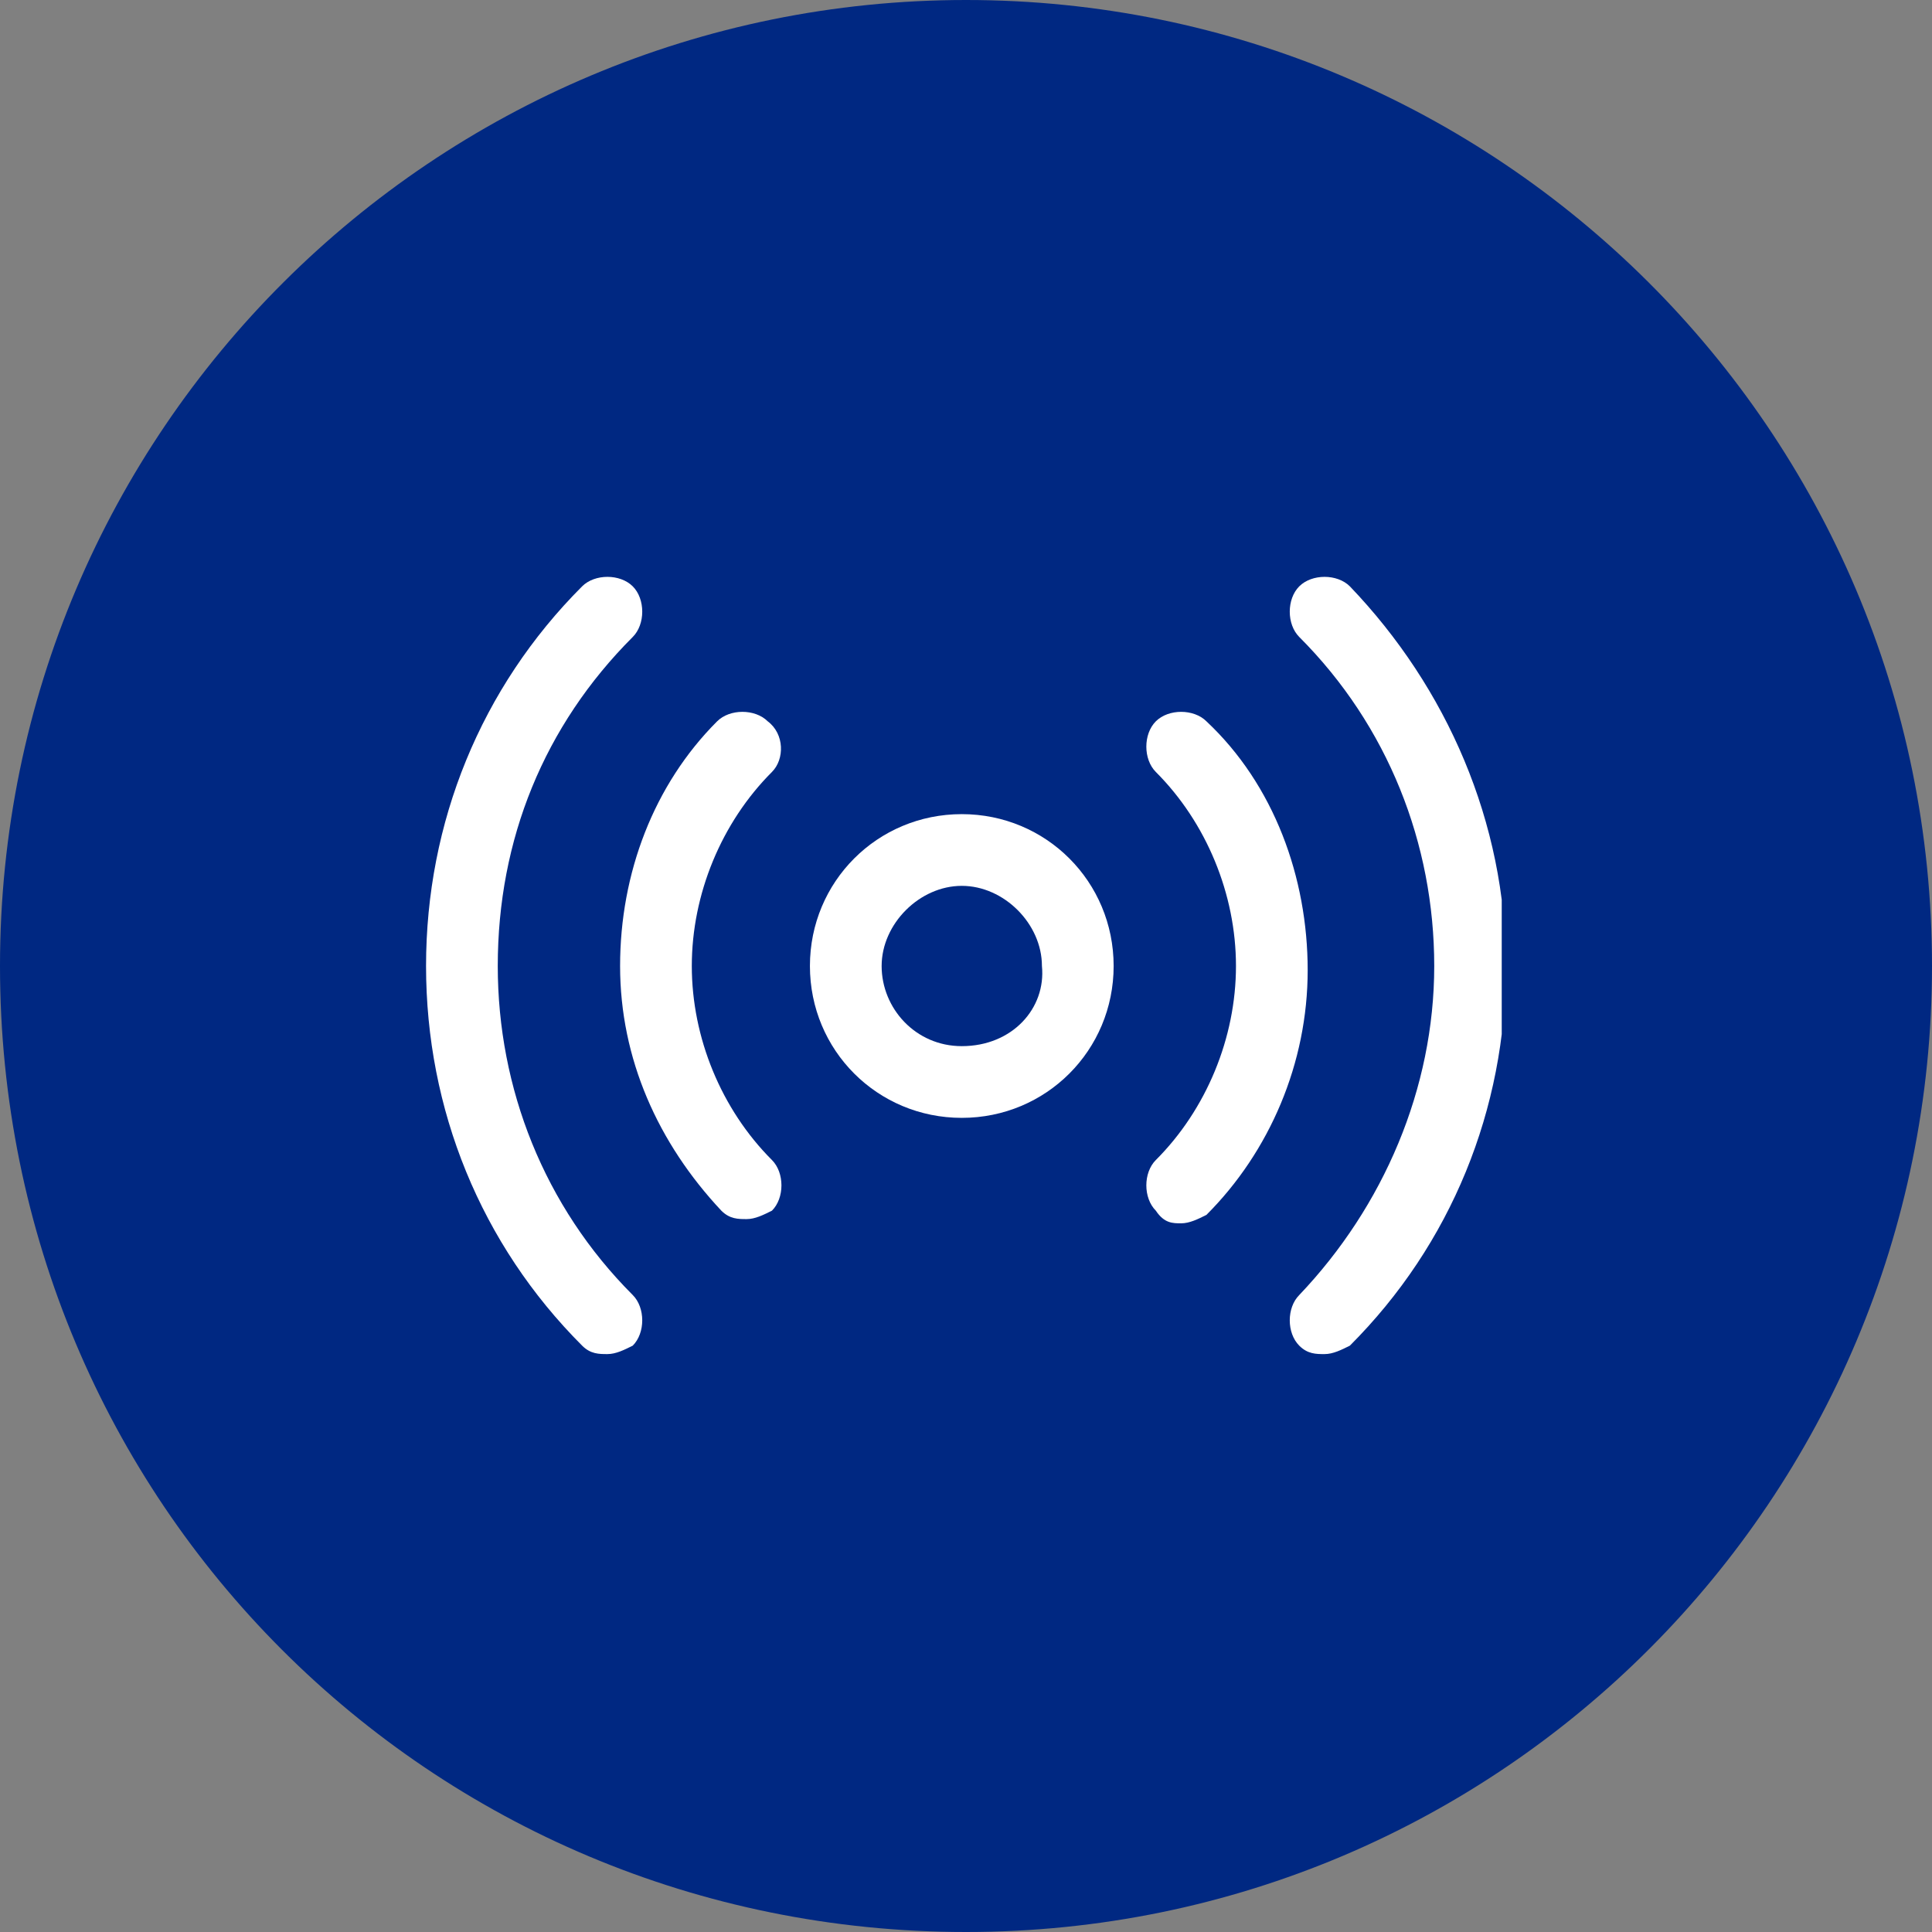 <?xml version="1.0" encoding="utf-8"?>
<!-- Generator: Adobe Illustrator 27.8.1, SVG Export Plug-In . SVG Version: 6.00 Build 0)  -->
<svg version="1.1" xmlns="http://www.w3.org/2000/svg" xmlns:xlink="http://www.w3.org/1999/xlink" x="0px" y="0px"
	 viewBox="0 0 45.8 45.8" style="enable-background:new 0 0 45.8 45.8;" xml:space="preserve">
<rect x="0" y="0" width="45.8" height="45.8" fill="#808080" stroke="none"/>
<style type="text/css">
	.st0{fill:#002882;}
	.st1{clip-path:url(#SVGID_00000104685162630776432770000013186591197816666291_);fill:#FFFFFF;}
	.st2{clip-path:url(#SVGID_00000069356285222811864040000000651702711785773209_);fill:#FFFFFF;}
	.st3{clip-path:url(#SVGID_00000137091073207839751930000005927085481723734154_);fill:#FFFFFF;}
	.st4{clip-path:url(#SVGID_00000147213892105865592900000007677780917256336018_);fill:#FFFFFF;}
	.st5{clip-path:url(#SVGID_00000137108502309990690550000005889440166630735795_);fill:#FFFFFF;}
</style>
<g id="Layer_1">
	<g id="Layer_1_00000107554935631603141520000001772734559977705912_">
		<g>
			<g>
				<g>
					<path class="st0" d="M45.8,22.9C45.8,10.2,35.5,0,22.9,0S0,10.2,0,22.9s10.2,22.9,22.9,22.9S45.8,35.5,45.8,22.9"/>
				</g>
			</g>
		</g>
	</g>
</g>
<g id="Layer_3_00000052785845192271317740000006952729095161602693_">
	<g id="Layer_4">
		<g>
			<g>
				<g>
					<defs>
						<rect id="SVGID_1_" x="10.1" y="13.6" width="25.5" height="18.5"/>
					</defs>
					<clipPath id="SVGID_00000080911968625056169570000012921860276124839557_">
						<use xlink:href="#SVGID_1_"  style="overflow:visible;"/>
					</clipPath>
					<path style="clip-path:url(#SVGID_00000080911968625056169570000012921860276124839557_);fill:#FFFFFF;" d="M22.8,24.8
						c-1.1,0-1.9-0.9-1.9-1.9s0.9-1.9,1.9-1.9s1.9,0.9,1.9,1.9C24.8,23.9,24,24.8,22.8,24.8 M22.8,19.3c-2,0-3.6,1.6-3.6,3.6
						s1.6,3.6,3.6,3.6s3.6-1.6,3.6-3.6S24.8,19.3,22.8,19.3"/>
				</g>
			</g>
			<g>
				<g>
					<defs>
						<rect id="SVGID_00000132080049363417145080000011120197058165646255_" x="10.1" y="13.6" width="25.5" height="18.5"/>
					</defs>
					<clipPath id="SVGID_00000048468696523622519140000012972316507517486765_">
						<use xlink:href="#SVGID_00000132080049363417145080000011120197058165646255_"  style="overflow:visible;"/>
					</clipPath>
					<path style="clip-path:url(#SVGID_00000048468696523622519140000012972316507517486765_);fill:#FFFFFF;" d="M18.2,17.1
						c-0.3-0.3-0.9-0.3-1.2,0c-1.5,1.5-2.3,3.6-2.3,5.8s0.9,4.2,2.4,5.8c0.2,0.2,0.4,0.2,0.6,0.2s0.4-0.1,0.6-0.2
						c0.3-0.3,0.3-0.9,0-1.2c-1.2-1.2-1.9-2.9-1.9-4.6s0.7-3.4,1.9-4.6C18.6,18,18.6,17.4,18.2,17.1"/>
				</g>
			</g>
			<g>
				<g>
					<defs>
						<rect id="SVGID_00000010306463322417781980000016767533338432006566_" x="10.1" y="13.6" width="25.5" height="18.5"/>
					</defs>
					<clipPath id="SVGID_00000109018303219958411880000016479848365990347669_">
						<use xlink:href="#SVGID_00000010306463322417781980000016767533338432006566_"  style="overflow:visible;"/>
					</clipPath>
					<path style="clip-path:url(#SVGID_00000109018303219958411880000016479848365990347669_);fill:#FFFFFF;" d="M11.8,22.9
						c0-3,1.1-5.7,3.2-7.8c0.3-0.3,0.3-0.9,0-1.2c-0.3-0.3-0.9-0.3-1.2,0c-2.4,2.4-3.7,5.6-3.7,9s1.3,6.6,3.7,9
						c0.2,0.2,0.4,0.2,0.6,0.2c0.2,0,0.4-0.1,0.6-0.2c0.3-0.3,0.3-0.9,0-1.2C12.9,28.6,11.8,25.8,11.8,22.9"/>
				</g>
			</g>
			<g>
				<g>
					<defs>
						<rect id="SVGID_00000038384972525143139310000010708620408750783152_" x="10.1" y="13.6" width="25.5" height="18.5"/>
					</defs>
					<clipPath id="SVGID_00000036947863816395288200000015999469618040488082_">
						<use xlink:href="#SVGID_00000038384972525143139310000010708620408750783152_"  style="overflow:visible;"/>
					</clipPath>
					<path style="clip-path:url(#SVGID_00000036947863816395288200000015999469618040488082_);fill:#FFFFFF;" d="M28.6,17.1
						c-0.3-0.3-0.9-0.3-1.2,0c-0.3,0.3-0.3,0.9,0,1.2c1.2,1.2,1.9,2.9,1.9,4.6s-0.7,3.4-1.9,4.6c-0.3,0.3-0.3,0.9,0,1.2
						C27.6,29,27.8,29,28,29s0.4-0.1,0.6-0.2c1.5-1.5,2.4-3.6,2.4-5.8S30.2,18.6,28.6,17.1"/>
				</g>
			</g>
			<g>
				<g>
					<defs>
						<rect id="SVGID_00000149355203231702628260000001169250572108655001_" x="10.1" y="13.6" width="25.5" height="18.5"/>
					</defs>
					<clipPath id="SVGID_00000060023631668921549960000005898646945493288078_">
						<use xlink:href="#SVGID_00000149355203231702628260000001169250572108655001_"  style="overflow:visible;"/>
					</clipPath>
					<path style="clip-path:url(#SVGID_00000060023631668921549960000005898646945493288078_);fill:#FFFFFF;" d="M32,13.9
						c-0.3-0.3-0.9-0.3-1.2,0c-0.3,0.3-0.3,0.9,0,1.2c2.1,2.1,3.2,4.9,3.2,7.8s-1.2,5.7-3.2,7.8c-0.3,0.3-0.3,0.9,0,1.2
						c0.2,0.2,0.4,0.2,0.6,0.2s0.4-0.1,0.6-0.2c2.4-2.4,3.7-5.6,3.7-9S34.3,16.3,32,13.9"/>
				</g>
			</g>
		</g>
	</g>
</g>
</svg>
